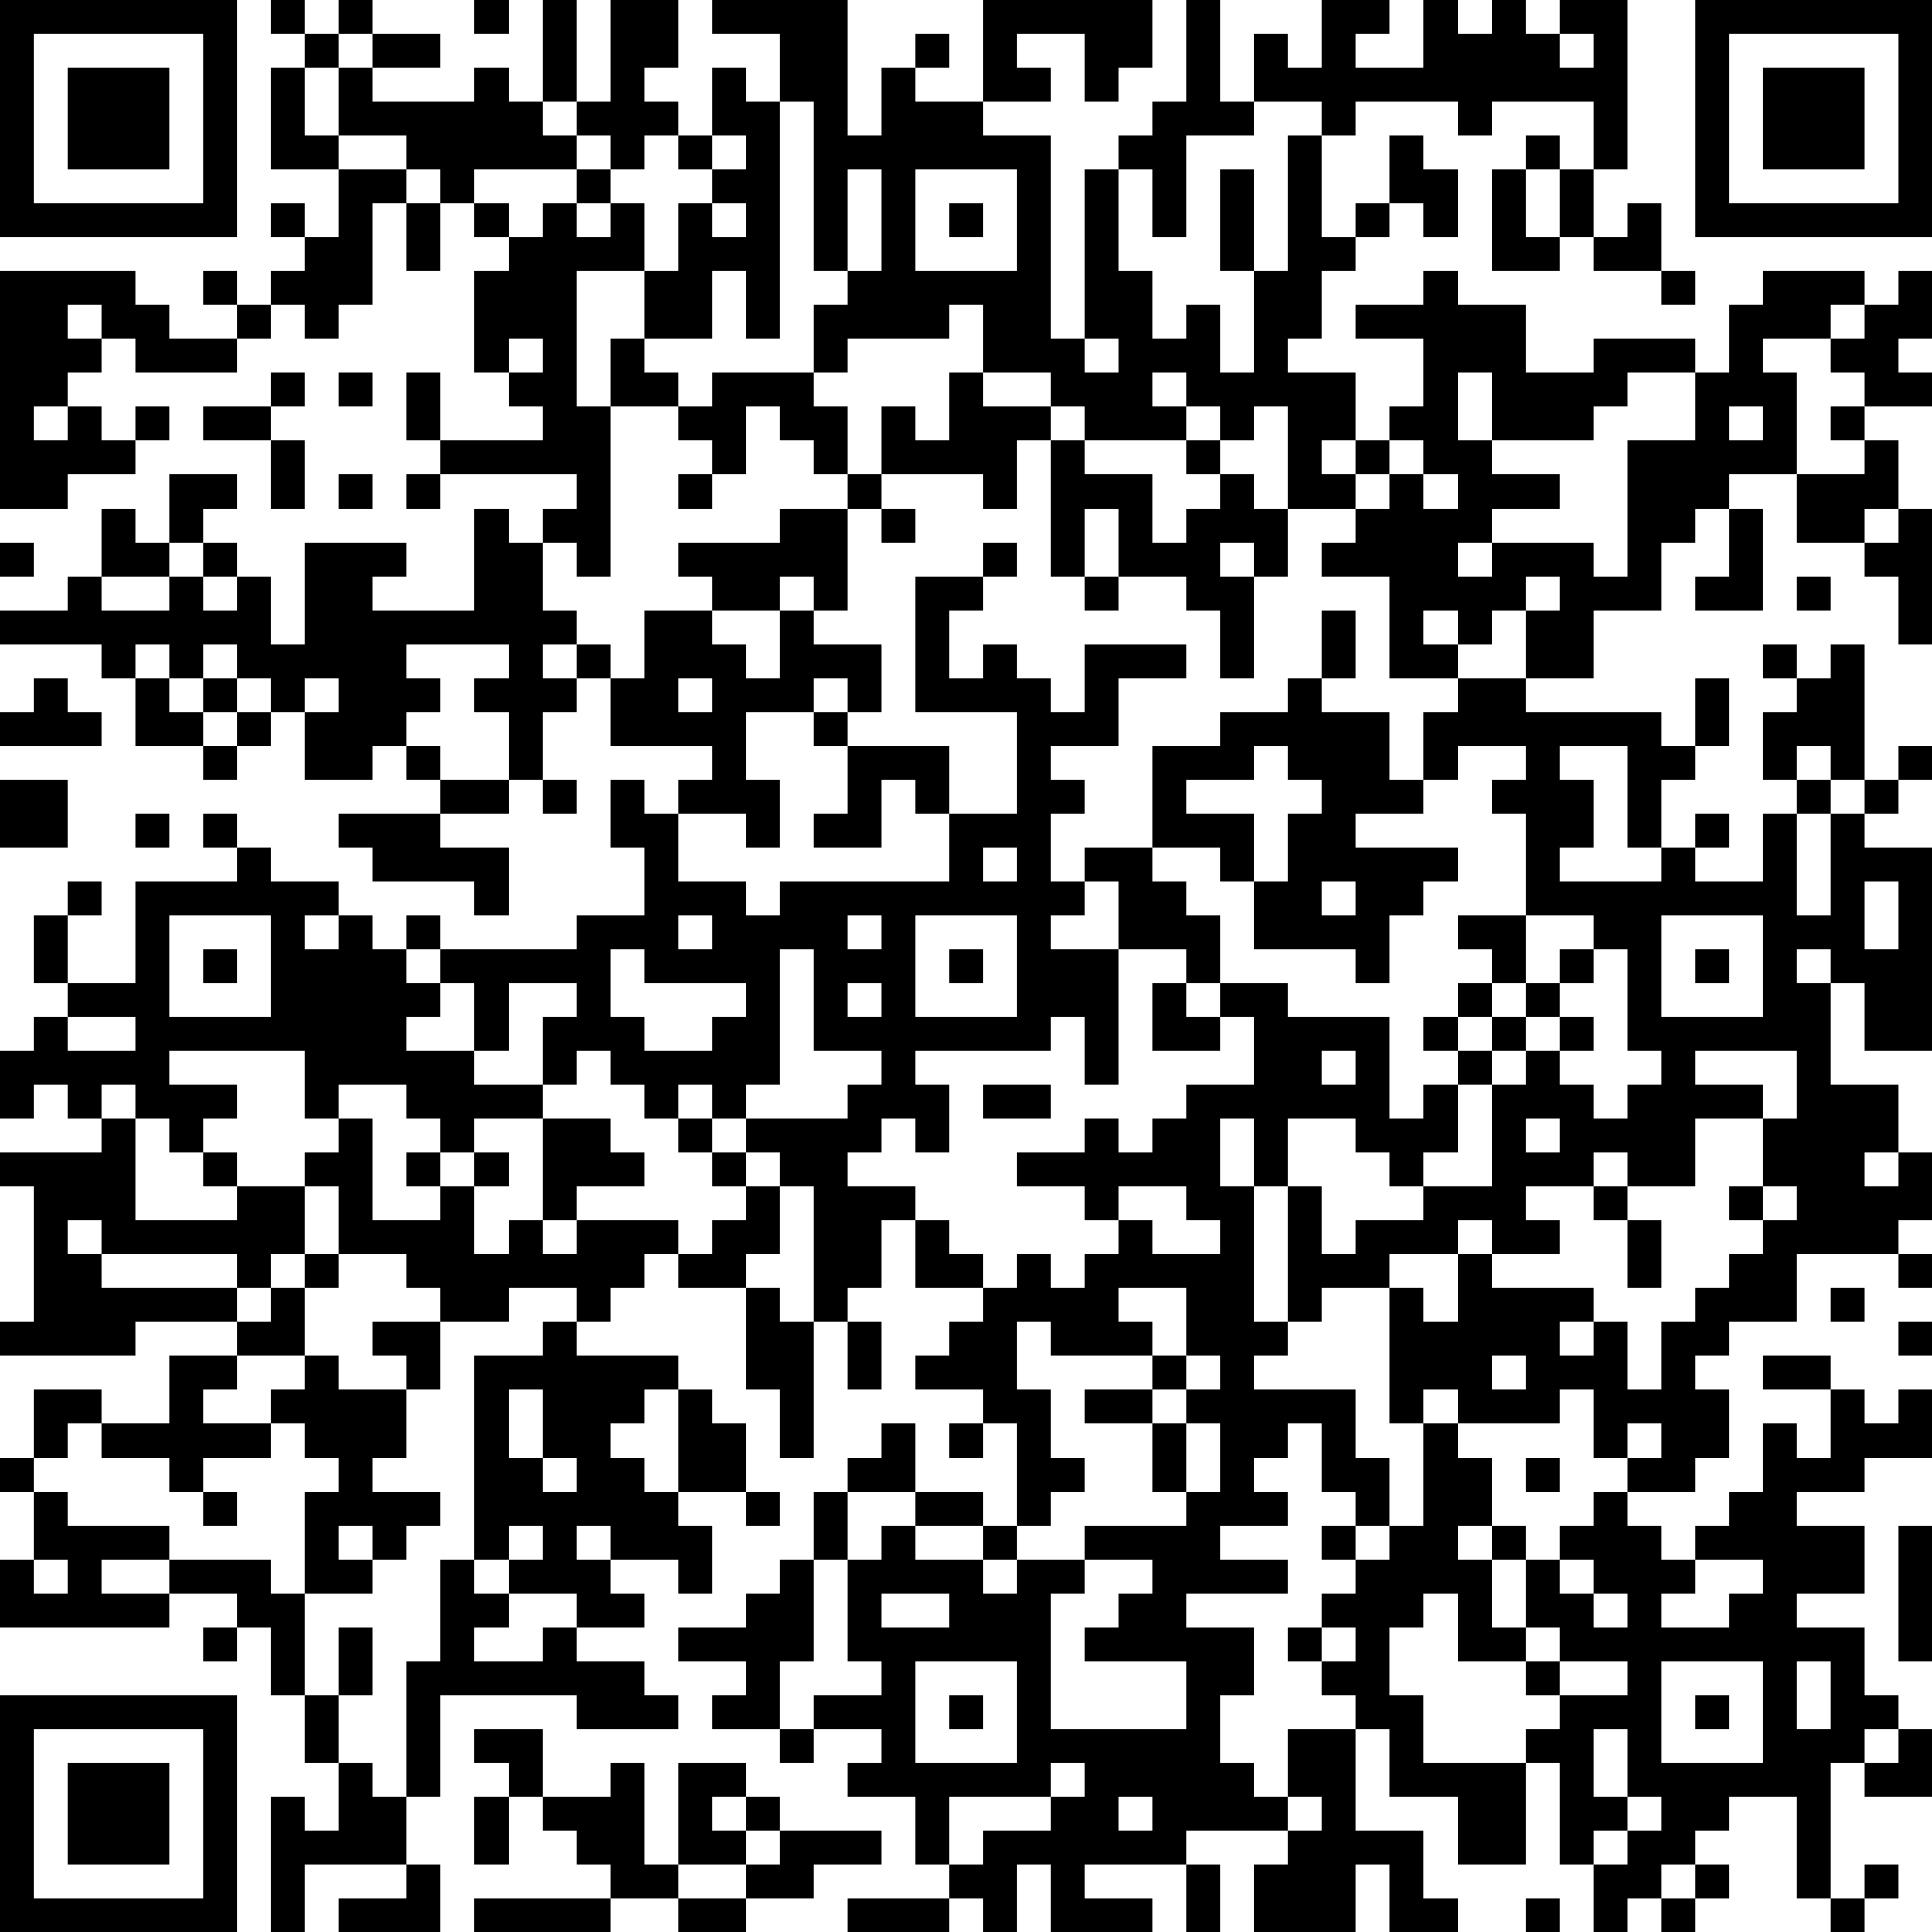 <?xml version="1.0" encoding="UTF-8"?>
<svg xmlns="http://www.w3.org/2000/svg" version="1.1" width="240" height="240" viewBox="0 0 240 240"><rect x="0" y="0" width="240" height="240" fill="#ffffff"/><g transform="scale(4.211)"><g transform="translate(0,0)"><path fill-rule="evenodd" d="M8 0L8 1L9 1L9 2L8 2L8 5L10 5L10 7L9 7L9 6L8 6L8 7L9 7L9 8L8 8L8 9L7 9L7 8L6 8L6 9L7 9L7 10L5 10L5 9L4 9L4 8L0 8L0 15L2 15L2 14L4 14L4 13L5 13L5 12L4 12L4 13L3 13L3 12L2 12L2 11L3 11L3 10L4 10L4 11L7 11L7 10L8 10L8 9L9 9L9 10L10 10L10 9L11 9L11 6L12 6L12 8L13 8L13 6L14 6L14 7L15 7L15 8L14 8L14 11L15 11L15 12L16 12L16 13L13 13L13 11L12 11L12 13L13 13L13 14L12 14L12 15L13 15L13 14L17 14L17 15L16 15L16 16L15 16L15 15L14 15L14 18L11 18L11 17L12 17L12 16L9 16L9 19L8 19L8 17L7 17L7 16L6 16L6 15L7 15L7 14L5 14L5 16L4 16L4 15L3 15L3 17L2 17L2 18L0 18L0 19L3 19L3 20L4 20L4 22L6 22L6 23L7 23L7 22L8 22L8 21L9 21L9 23L11 23L11 22L12 22L12 23L13 23L13 24L10 24L10 25L11 25L11 26L14 26L14 27L15 27L15 25L13 25L13 24L15 24L15 23L16 23L16 24L17 24L17 23L16 23L16 21L17 21L17 20L18 20L18 22L21 22L21 23L20 23L20 24L19 24L19 23L18 23L18 25L19 25L19 27L17 27L17 28L13 28L13 27L12 27L12 28L11 28L11 27L10 27L10 26L8 26L8 25L7 25L7 24L6 24L6 25L7 25L7 26L4 26L4 29L2 29L2 27L3 27L3 26L2 26L2 27L1 27L1 29L2 29L2 30L1 30L1 31L0 31L0 33L1 33L1 32L2 32L2 33L3 33L3 34L0 34L0 35L1 35L1 39L0 39L0 40L4 40L4 39L7 39L7 40L5 40L5 42L3 42L3 41L1 41L1 43L0 43L0 44L1 44L1 46L0 46L0 48L5 48L5 47L7 47L7 48L6 48L6 49L7 49L7 48L8 48L8 50L9 50L9 52L10 52L10 54L9 54L9 53L8 53L8 57L9 57L9 55L12 55L12 56L10 56L10 57L13 57L13 55L12 55L12 53L13 53L13 50L17 50L17 51L20 51L20 50L19 50L19 49L17 49L17 48L19 48L19 47L18 47L18 46L20 46L20 47L21 47L21 45L20 45L20 44L22 44L22 45L23 45L23 44L22 44L22 42L21 42L21 41L20 41L20 40L17 40L17 39L18 39L18 38L19 38L19 37L20 37L20 38L22 38L22 41L23 41L23 43L24 43L24 39L25 39L25 41L26 41L26 39L25 39L25 38L26 38L26 36L27 36L27 38L29 38L29 39L28 39L28 40L27 40L27 41L29 41L29 42L28 42L28 43L29 43L29 42L30 42L30 45L29 45L29 44L27 44L27 42L26 42L26 43L25 43L25 44L24 44L24 46L23 46L23 47L22 47L22 48L20 48L20 49L22 49L22 50L21 50L21 51L23 51L23 52L24 52L24 51L26 51L26 52L25 52L25 53L27 53L27 55L28 55L28 56L25 56L25 57L28 57L28 56L29 56L29 57L30 57L30 55L31 55L31 57L34 57L34 56L32 56L32 55L35 55L35 57L36 57L36 55L35 55L35 54L38 54L38 55L37 55L37 57L40 57L40 55L41 55L41 57L43 57L43 56L42 56L42 54L40 54L40 51L41 51L41 53L43 53L43 55L45 55L45 52L46 52L46 55L47 55L47 57L48 57L48 56L49 56L49 57L50 57L50 56L51 56L51 55L50 55L50 54L51 54L51 53L53 53L53 56L54 56L54 57L55 57L55 56L56 56L56 55L55 55L55 56L54 56L54 52L55 52L55 53L57 53L57 51L56 51L56 50L55 50L55 48L53 48L53 47L55 47L55 45L53 45L53 44L55 44L55 43L57 43L57 41L56 41L56 42L55 42L55 41L54 41L54 40L52 40L52 41L54 41L54 43L53 43L53 42L52 42L52 44L51 44L51 45L50 45L50 46L49 46L49 45L48 45L48 44L50 44L50 43L51 43L51 41L50 41L50 40L51 40L51 39L53 39L53 37L56 37L56 38L57 38L57 37L56 37L56 36L57 36L57 34L56 34L56 32L54 32L54 29L55 29L55 31L57 31L57 25L55 25L55 24L56 24L56 23L57 23L57 22L56 22L56 23L55 23L55 19L54 19L54 20L53 20L53 19L52 19L52 20L53 20L53 21L52 21L52 23L53 23L53 24L52 24L52 26L50 26L50 25L51 25L51 24L50 24L50 25L49 25L49 23L50 23L50 22L51 22L51 20L50 20L50 22L49 22L49 21L45 21L45 20L47 20L47 18L49 18L49 16L50 16L50 15L51 15L51 17L50 17L50 18L52 18L52 15L51 15L51 14L53 14L53 16L55 16L55 17L56 17L56 19L57 19L57 15L56 15L56 13L55 13L55 12L57 12L57 11L56 11L56 10L57 10L57 8L56 8L56 9L55 9L55 8L52 8L52 9L51 9L51 11L50 11L50 10L47 10L47 11L45 11L45 9L43 9L43 8L42 8L42 9L40 9L40 10L42 10L42 12L41 12L41 13L40 13L40 11L38 11L38 10L39 10L39 8L40 8L40 7L41 7L41 6L42 6L42 7L43 7L43 5L42 5L42 4L41 4L41 6L40 6L40 7L39 7L39 4L40 4L40 3L43 3L43 4L44 4L44 3L47 3L47 5L46 5L46 4L45 4L45 5L44 5L44 8L46 8L46 7L47 7L47 8L49 8L49 9L50 9L50 8L49 8L49 6L48 6L48 7L47 7L47 5L48 5L48 0L46 0L46 1L45 1L45 0L44 0L44 1L43 1L43 0L42 0L42 2L40 2L40 1L41 1L41 0L39 0L39 2L38 2L38 1L37 1L37 3L36 3L36 0L35 0L35 3L34 3L34 4L33 4L33 5L32 5L32 10L31 10L31 4L29 4L29 3L31 3L31 2L30 2L30 1L32 1L32 3L33 3L33 2L34 2L34 0L29 0L29 3L27 3L27 2L28 2L28 1L27 1L27 2L26 2L26 4L25 4L25 0L21 0L21 1L23 1L23 3L22 3L22 2L21 2L21 4L20 4L20 3L19 3L19 2L20 2L20 0L18 0L18 3L17 3L17 0L16 0L16 3L15 3L15 2L14 2L14 3L11 3L11 2L13 2L13 1L11 1L11 0L10 0L10 1L9 1L9 0ZM14 0L14 1L15 1L15 0ZM10 1L10 2L9 2L9 4L10 4L10 5L12 5L12 6L13 6L13 5L12 5L12 4L10 4L10 2L11 2L11 1ZM46 1L46 2L47 2L47 1ZM16 3L16 4L17 4L17 5L14 5L14 6L15 6L15 7L16 7L16 6L17 6L17 7L18 7L18 6L19 6L19 8L17 8L17 12L18 12L18 17L17 17L17 16L16 16L16 18L17 18L17 19L16 19L16 20L17 20L17 19L18 19L18 20L19 20L19 18L21 18L21 19L22 19L22 20L23 20L23 18L24 18L24 19L26 19L26 21L25 21L25 20L24 20L24 21L22 21L22 23L23 23L23 25L22 25L22 24L20 24L20 26L22 26L22 27L23 27L23 26L28 26L28 24L30 24L30 21L27 21L27 17L29 17L29 18L28 18L28 20L29 20L29 19L30 19L30 20L31 20L31 21L32 21L32 19L35 19L35 20L33 20L33 22L31 22L31 23L32 23L32 24L31 24L31 26L32 26L32 27L31 27L31 28L33 28L33 32L32 32L32 30L31 30L31 31L27 31L27 32L28 32L28 34L27 34L27 33L26 33L26 34L25 34L25 35L27 35L27 36L28 36L28 37L29 37L29 38L30 38L30 37L31 37L31 38L32 38L32 37L33 37L33 36L34 36L34 37L36 37L36 36L35 36L35 35L33 35L33 36L32 36L32 35L30 35L30 34L32 34L32 33L33 33L33 34L34 34L34 33L35 33L35 32L37 32L37 30L36 30L36 29L38 29L38 30L41 30L41 33L42 33L42 32L43 32L43 34L42 34L42 35L41 35L41 34L40 34L40 33L38 33L38 35L37 35L37 33L36 33L36 35L37 35L37 39L38 39L38 40L37 40L37 41L40 41L40 43L41 43L41 45L40 45L40 44L39 44L39 42L38 42L38 43L37 43L37 44L38 44L38 45L36 45L36 46L38 46L38 47L35 47L35 48L37 48L37 50L36 50L36 52L37 52L37 53L38 53L38 54L39 54L39 53L38 53L38 51L40 51L40 50L39 50L39 49L40 49L40 48L39 48L39 47L40 47L40 46L41 46L41 45L42 45L42 42L43 42L43 43L44 43L44 45L43 45L43 46L44 46L44 48L45 48L45 49L43 49L43 47L42 47L42 48L41 48L41 50L42 50L42 52L45 52L45 51L46 51L46 50L48 50L48 49L46 49L46 48L45 48L45 46L46 46L46 47L47 47L47 48L48 48L48 47L47 47L47 46L46 46L46 45L47 45L47 44L48 44L48 43L49 43L49 42L48 42L48 43L47 43L47 41L46 41L46 42L43 42L43 41L42 41L42 42L41 42L41 38L42 38L42 39L43 39L43 37L44 37L44 38L47 38L47 39L46 39L46 40L47 40L47 39L48 39L48 41L49 41L49 39L50 39L50 38L51 38L51 37L52 37L52 36L53 36L53 35L52 35L52 33L53 33L53 31L50 31L50 32L52 32L52 33L50 33L50 35L48 35L48 34L47 34L47 35L45 35L45 36L46 36L46 37L44 37L44 36L43 36L43 37L41 37L41 38L39 38L39 39L38 39L38 35L39 35L39 37L40 37L40 36L42 36L42 35L44 35L44 32L45 32L45 31L46 31L46 32L47 32L47 33L48 33L48 32L49 32L49 31L48 31L48 28L47 28L47 27L45 27L45 24L44 24L44 23L45 23L45 22L43 22L43 23L42 23L42 21L43 21L43 20L45 20L45 18L46 18L46 17L45 17L45 18L44 18L44 19L43 19L43 18L42 18L42 19L43 19L43 20L41 20L41 17L39 17L39 16L40 16L40 15L41 15L41 14L42 14L42 15L43 15L43 14L42 14L42 13L41 13L41 14L40 14L40 13L39 13L39 14L40 14L40 15L38 15L38 12L37 12L37 13L36 13L36 12L35 12L35 11L34 11L34 12L35 12L35 13L32 13L32 12L31 12L31 11L29 11L29 9L28 9L28 10L25 10L25 11L24 11L24 9L25 9L25 8L26 8L26 5L25 5L25 8L24 8L24 3L23 3L23 10L22 10L22 8L21 8L21 10L19 10L19 8L20 8L20 6L21 6L21 7L22 7L22 6L21 6L21 5L22 5L22 4L21 4L21 5L20 5L20 4L19 4L19 5L18 5L18 4L17 4L17 3ZM37 3L37 4L35 4L35 7L34 7L34 5L33 5L33 8L34 8L34 10L35 10L35 9L36 9L36 11L37 11L37 8L38 8L38 4L39 4L39 3ZM17 5L17 6L18 6L18 5ZM27 5L27 8L30 8L30 5ZM36 5L36 8L37 8L37 5ZM45 5L45 7L46 7L46 5ZM28 6L28 7L29 7L29 6ZM2 9L2 10L3 10L3 9ZM54 9L54 10L52 10L52 11L53 11L53 14L55 14L55 13L54 13L54 12L55 12L55 11L54 11L54 10L55 10L55 9ZM15 10L15 11L16 11L16 10ZM18 10L18 12L20 12L20 13L21 13L21 14L20 14L20 15L21 15L21 14L22 14L22 12L23 12L23 13L24 13L24 14L25 14L25 15L23 15L23 16L20 16L20 17L21 17L21 18L23 18L23 17L24 17L24 18L25 18L25 15L26 15L26 16L27 16L27 15L26 15L26 14L29 14L29 15L30 15L30 13L31 13L31 17L32 17L32 18L33 18L33 17L35 17L35 18L36 18L36 20L37 20L37 17L38 17L38 15L37 15L37 14L36 14L36 13L35 13L35 14L36 14L36 15L35 15L35 16L34 16L34 14L32 14L32 13L31 13L31 12L29 12L29 11L28 11L28 13L27 13L27 12L26 12L26 14L25 14L25 12L24 12L24 11L21 11L21 12L20 12L20 11L19 11L19 10ZM32 10L32 11L33 11L33 10ZM8 11L8 12L6 12L6 13L8 13L8 15L9 15L9 13L8 13L8 12L9 12L9 11ZM10 11L10 12L11 12L11 11ZM43 11L43 13L44 13L44 14L46 14L46 15L44 15L44 16L43 16L43 17L44 17L44 16L47 16L47 17L48 17L48 13L50 13L50 11L48 11L48 12L47 12L47 13L44 13L44 11ZM1 12L1 13L2 13L2 12ZM51 12L51 13L52 13L52 12ZM10 14L10 15L11 15L11 14ZM32 15L32 17L33 17L33 15ZM55 15L55 16L56 16L56 15ZM0 16L0 17L1 17L1 16ZM5 16L5 17L3 17L3 18L5 18L5 17L6 17L6 18L7 18L7 17L6 17L6 16ZM29 16L29 17L30 17L30 16ZM36 16L36 17L37 17L37 16ZM53 17L53 18L54 18L54 17ZM39 18L39 20L38 20L38 21L36 21L36 22L34 22L34 25L32 25L32 26L33 26L33 28L35 28L35 29L34 29L34 31L36 31L36 30L35 30L35 29L36 29L36 27L35 27L35 26L34 26L34 25L36 25L36 26L37 26L37 28L40 28L40 29L41 29L41 27L42 27L42 26L43 26L43 25L40 25L40 24L42 24L42 23L41 23L41 21L39 21L39 20L40 20L40 18ZM4 19L4 20L5 20L5 21L6 21L6 22L7 22L7 21L8 21L8 20L7 20L7 19L6 19L6 20L5 20L5 19ZM12 19L12 20L13 20L13 21L12 21L12 22L13 22L13 23L15 23L15 21L14 21L14 20L15 20L15 19ZM1 20L1 21L0 21L0 22L3 22L3 21L2 21L2 20ZM6 20L6 21L7 21L7 20ZM9 20L9 21L10 21L10 20ZM20 20L20 21L21 21L21 20ZM24 21L24 22L25 22L25 24L24 24L24 25L26 25L26 23L27 23L27 24L28 24L28 22L25 22L25 21ZM37 22L37 23L35 23L35 24L37 24L37 26L38 26L38 24L39 24L39 23L38 23L38 22ZM46 22L46 23L47 23L47 25L46 25L46 26L49 26L49 25L48 25L48 22ZM53 22L53 23L54 23L54 24L53 24L53 27L54 27L54 24L55 24L55 23L54 23L54 22ZM0 23L0 25L2 25L2 23ZM4 24L4 25L5 25L5 24ZM29 25L29 26L30 26L30 25ZM39 26L39 27L40 27L40 26ZM55 26L55 28L56 28L56 26ZM5 27L5 30L8 30L8 27ZM9 27L9 28L10 28L10 27ZM20 27L20 28L21 28L21 27ZM25 27L25 28L26 28L26 27ZM27 27L27 30L30 30L30 27ZM43 27L43 28L44 28L44 29L43 29L43 30L42 30L42 31L43 31L43 32L44 32L44 31L45 31L45 30L46 30L46 31L47 31L47 30L46 30L46 29L47 29L47 28L46 28L46 29L45 29L45 27ZM49 27L49 30L52 30L52 27ZM6 28L6 29L7 29L7 28ZM12 28L12 29L13 29L13 30L12 30L12 31L14 31L14 32L16 32L16 33L14 33L14 34L13 34L13 33L12 33L12 32L10 32L10 33L9 33L9 31L5 31L5 32L7 32L7 33L6 33L6 34L5 34L5 33L4 33L4 32L3 32L3 33L4 33L4 36L7 36L7 35L9 35L9 37L8 37L8 38L7 38L7 37L3 37L3 36L2 36L2 37L3 37L3 38L7 38L7 39L8 39L8 38L9 38L9 40L7 40L7 41L6 41L6 42L8 42L8 43L6 43L6 44L5 44L5 43L3 43L3 42L2 42L2 43L1 43L1 44L2 44L2 45L5 45L5 46L3 46L3 47L5 47L5 46L8 46L8 47L9 47L9 50L10 50L10 52L11 52L11 53L12 53L12 49L13 49L13 46L14 46L14 47L15 47L15 48L14 48L14 49L16 49L16 48L17 48L17 47L15 47L15 46L16 46L16 45L15 45L15 46L14 46L14 40L16 40L16 39L17 39L17 38L15 38L15 39L13 39L13 38L12 38L12 37L10 37L10 35L9 35L9 34L10 34L10 33L11 33L11 36L13 36L13 35L14 35L14 37L15 37L15 36L16 36L16 37L17 37L17 36L20 36L20 37L21 37L21 36L22 36L22 35L23 35L23 37L22 37L22 38L23 38L23 39L24 39L24 35L23 35L23 34L22 34L22 33L25 33L25 32L26 32L26 31L24 31L24 28L23 28L23 32L22 32L22 33L21 33L21 32L20 32L20 33L19 33L19 32L18 32L18 31L17 31L17 32L16 32L16 30L17 30L17 29L15 29L15 31L14 31L14 29L13 29L13 28ZM18 28L18 30L19 30L19 31L21 31L21 30L22 30L22 29L19 29L19 28ZM28 28L28 29L29 29L29 28ZM50 28L50 29L51 29L51 28ZM53 28L53 29L54 29L54 28ZM25 29L25 30L26 30L26 29ZM44 29L44 30L43 30L43 31L44 31L44 30L45 30L45 29ZM2 30L2 31L4 31L4 30ZM39 31L39 32L40 32L40 31ZM29 32L29 33L31 33L31 32ZM16 33L16 36L17 36L17 35L19 35L19 34L18 34L18 33ZM20 33L20 34L21 34L21 35L22 35L22 34L21 34L21 33ZM45 33L45 34L46 34L46 33ZM6 34L6 35L7 35L7 34ZM12 34L12 35L13 35L13 34ZM14 34L14 35L15 35L15 34ZM55 34L55 35L56 35L56 34ZM47 35L47 36L48 36L48 38L49 38L49 36L48 36L48 35ZM51 35L51 36L52 36L52 35ZM9 37L9 38L10 38L10 37ZM33 38L33 39L34 39L34 40L31 40L31 39L30 39L30 41L31 41L31 43L32 43L32 44L31 44L31 45L30 45L30 46L29 46L29 45L27 45L27 44L25 44L25 46L24 46L24 49L23 49L23 51L24 51L24 50L26 50L26 49L25 49L25 46L26 46L26 45L27 45L27 46L29 46L29 47L30 47L30 46L32 46L32 47L31 47L31 51L35 51L35 49L32 49L32 48L33 48L33 47L34 47L34 46L32 46L32 45L35 45L35 44L36 44L36 42L35 42L35 41L36 41L36 40L35 40L35 38ZM54 38L54 39L55 39L55 38ZM11 39L11 40L12 40L12 41L10 41L10 40L9 40L9 41L8 41L8 42L9 42L9 43L10 43L10 44L9 44L9 47L11 47L11 46L12 46L12 45L13 45L13 44L11 44L11 43L12 43L12 41L13 41L13 39ZM56 39L56 40L57 40L57 39ZM34 40L34 41L32 41L32 42L34 42L34 44L35 44L35 42L34 42L34 41L35 41L35 40ZM44 40L44 41L45 41L45 40ZM15 41L15 43L16 43L16 44L17 44L17 43L16 43L16 41ZM19 41L19 42L18 42L18 43L19 43L19 44L20 44L20 41ZM45 43L45 44L46 44L46 43ZM6 44L6 45L7 45L7 44ZM10 45L10 46L11 46L11 45ZM17 45L17 46L18 46L18 45ZM39 45L39 46L40 46L40 45ZM44 45L44 46L45 46L45 45ZM56 45L56 49L57 49L57 45ZM1 46L1 47L2 47L2 46ZM50 46L50 47L49 47L49 48L51 48L51 47L52 47L52 46ZM26 47L26 48L28 48L28 47ZM10 48L10 50L11 50L11 48ZM38 48L38 49L39 49L39 48ZM27 49L27 52L30 52L30 49ZM45 49L45 50L46 50L46 49ZM49 49L49 52L52 52L52 49ZM53 49L53 51L54 51L54 49ZM28 50L28 51L29 51L29 50ZM50 50L50 51L51 51L51 50ZM14 51L14 52L15 52L15 53L14 53L14 55L15 55L15 53L16 53L16 54L17 54L17 55L18 55L18 56L14 56L14 57L18 57L18 56L20 56L20 57L22 57L22 56L24 56L24 55L26 55L26 54L23 54L23 53L22 53L22 52L20 52L20 55L19 55L19 52L18 52L18 53L16 53L16 51ZM47 51L47 53L48 53L48 54L47 54L47 55L48 55L48 54L49 54L49 53L48 53L48 51ZM55 51L55 52L56 52L56 51ZM31 52L31 53L28 53L28 55L29 55L29 54L31 54L31 53L32 53L32 52ZM21 53L21 54L22 54L22 55L20 55L20 56L22 56L22 55L23 55L23 54L22 54L22 53ZM33 53L33 54L34 54L34 53ZM49 55L49 56L50 56L50 55ZM45 56L45 57L46 57L46 56ZM0 0L0 7L7 7L7 0ZM1 1L1 6L6 6L6 1ZM2 2L2 5L5 5L5 2ZM50 0L50 7L57 7L57 0ZM51 1L51 6L56 6L56 1ZM52 2L52 5L55 5L55 2ZM0 50L0 57L7 57L7 50ZM1 51L1 56L6 56L6 51ZM2 52L2 55L5 55L5 52Z" fill="#000000"/></g></g></svg>
